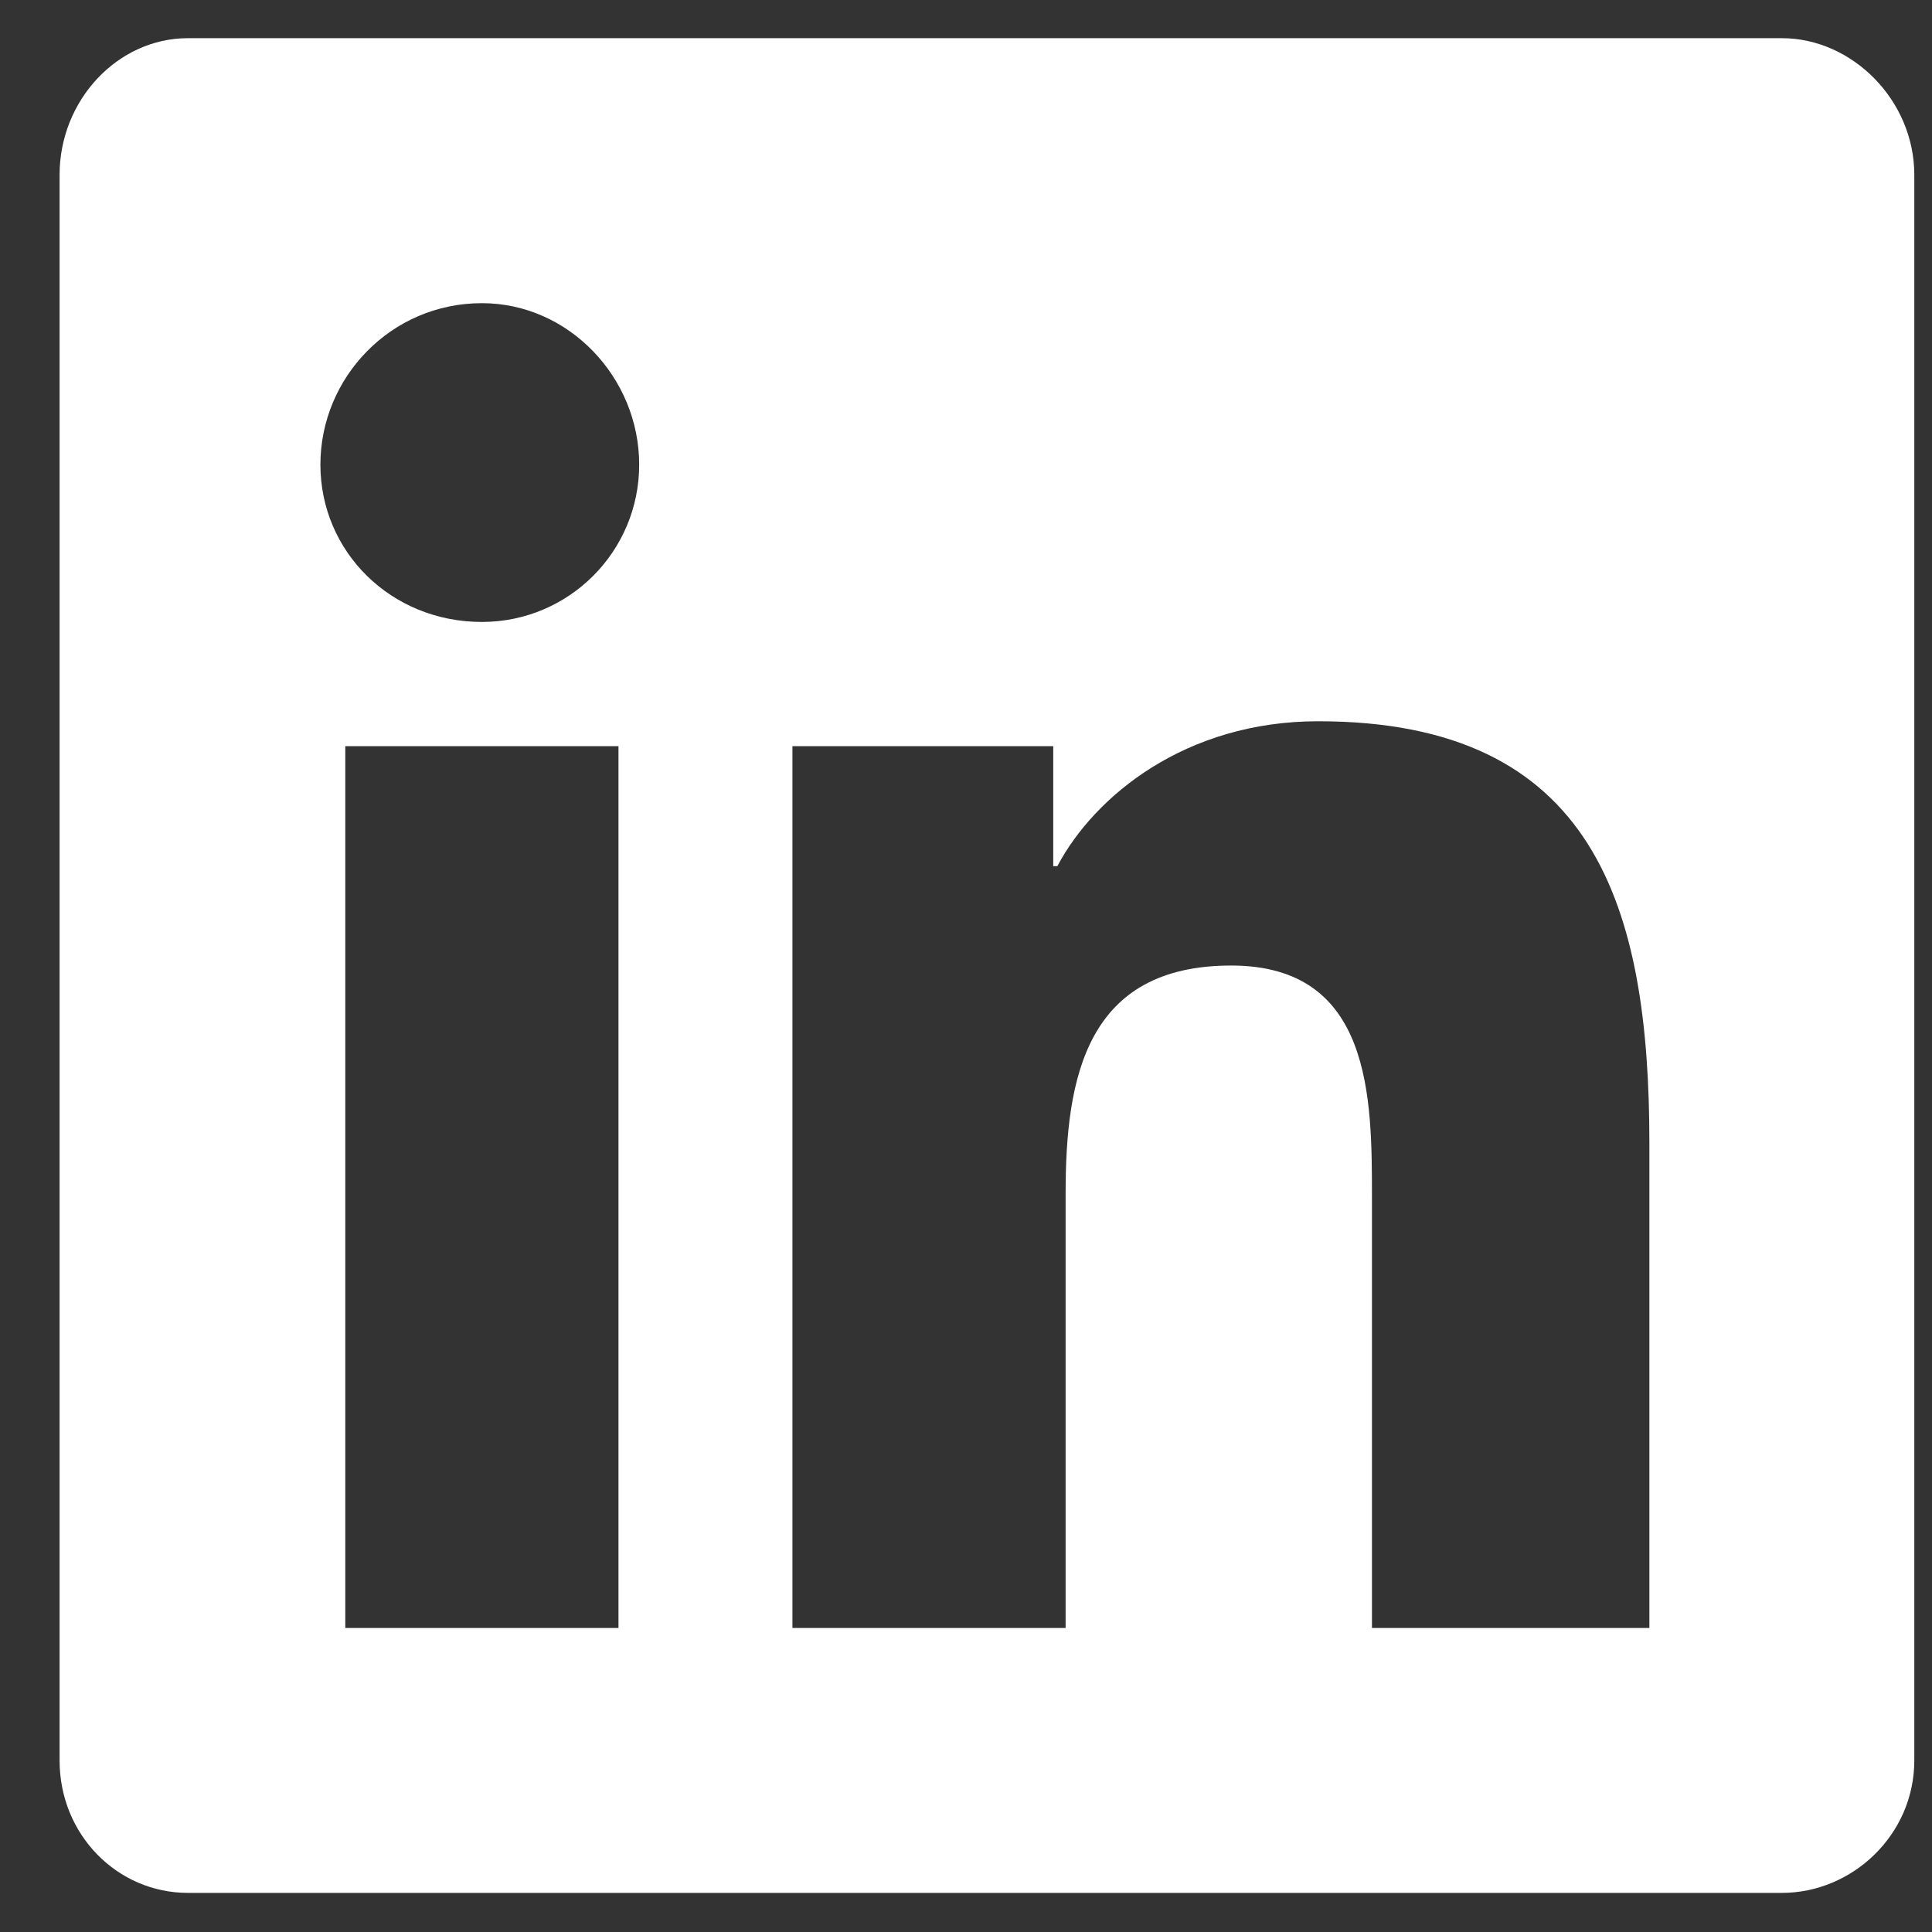 <svg width="25" height="25" viewBox="0 0 25 25" fill="none" xmlns="http://www.w3.org/2000/svg">
<rect x="0" y="0" width="25" height="25" fill="#333333" stroke="none"/>
<g id="Socials">
<path id="LinkedIn" d="M23.057 0.494C23.968 0.494 24.771 1.298 24.771 2.262V22.78C24.771 23.744 23.968 24.494 23.057 24.494H2.432C1.521 24.494 0.771 23.744 0.771 22.78V2.262C0.771 1.298 1.521 0.494 2.432 0.494H23.057ZM8.003 21.066V9.655H4.468V21.066H8.003ZM6.236 8.048C7.361 8.048 8.271 7.137 8.271 6.012C8.271 4.887 7.361 3.923 6.236 3.923C5.057 3.923 4.146 4.887 4.146 6.012C4.146 7.137 5.057 8.048 6.236 8.048ZM21.343 21.066V14.798C21.343 11.744 20.646 9.333 17.057 9.333C15.343 9.333 14.164 10.298 13.682 11.208H13.629V9.655H10.254V21.066H13.789V15.441C13.789 13.941 14.057 12.494 15.932 12.494C17.753 12.494 17.753 14.208 17.753 15.494V21.066H21.343Z" fill="white"/>
</g>
</svg>

